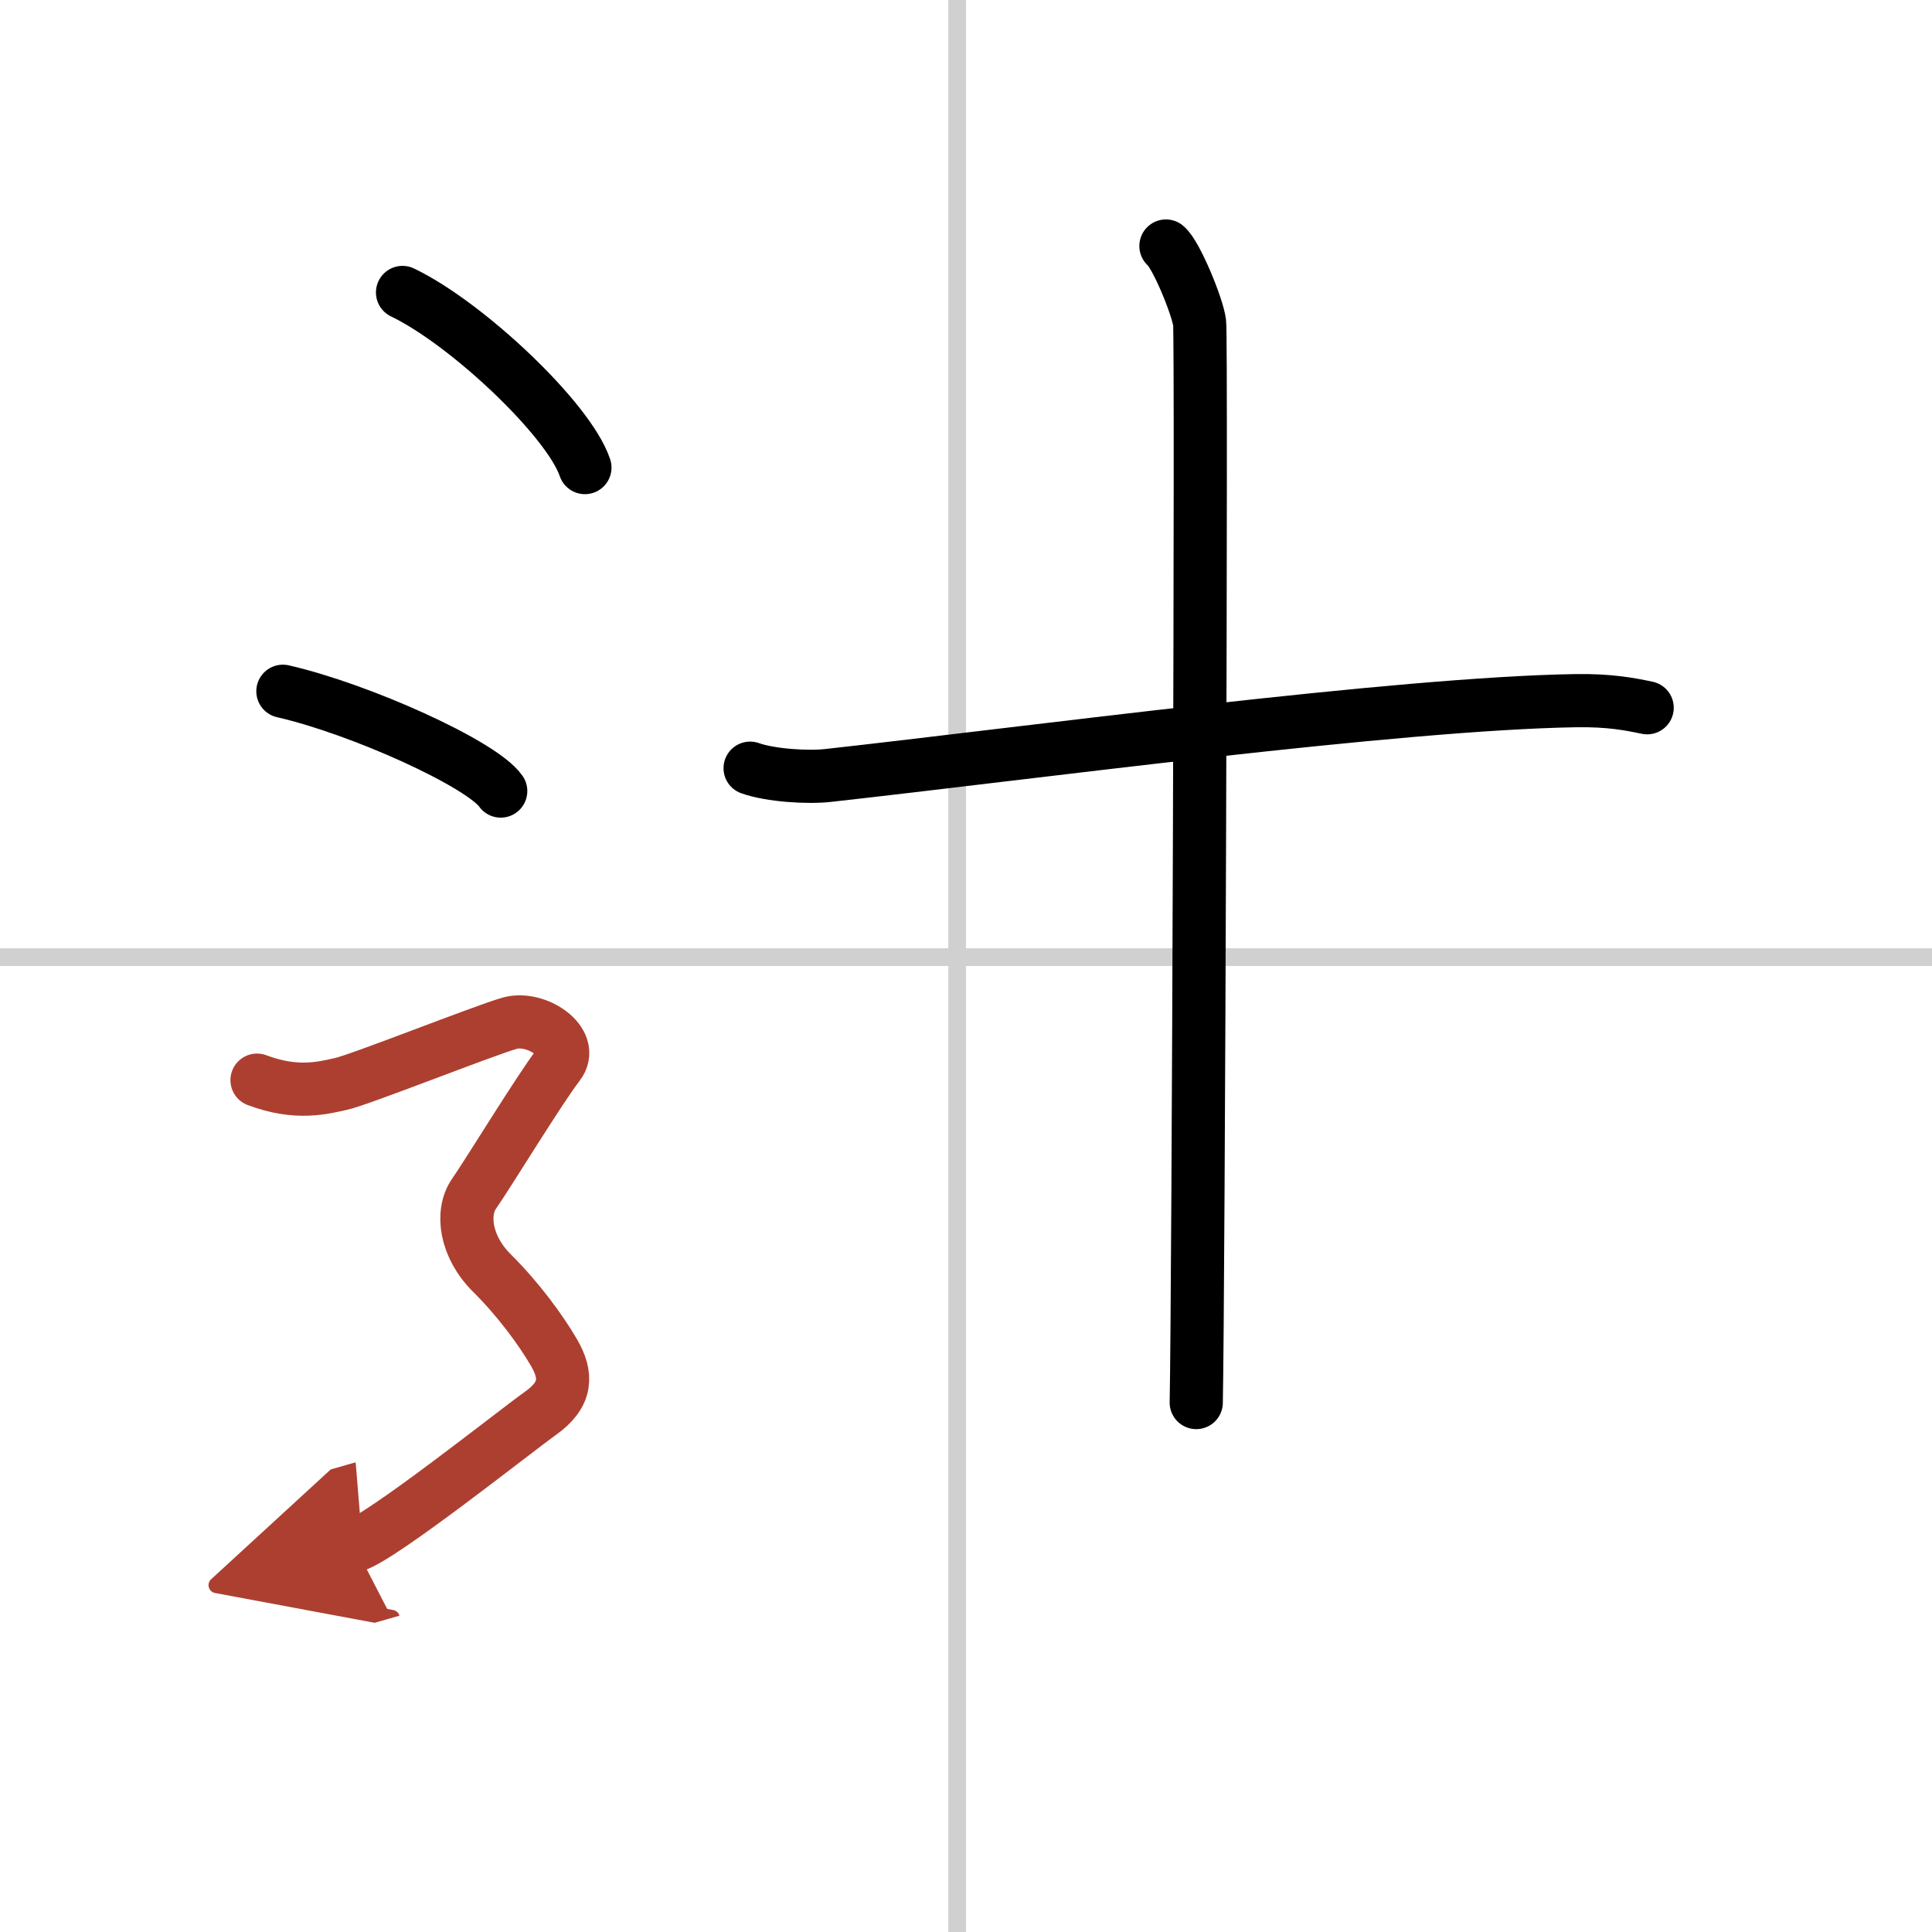 <svg width="400" height="400" viewBox="0 0 109 109" xmlns="http://www.w3.org/2000/svg"><defs><marker id="a" markerWidth="4" orient="auto" refX="1" refY="5" viewBox="0 0 10 10"><polyline points="0 0 10 5 0 10 1 5" fill="#ad3f31" stroke="#ad3f31"/></marker></defs><g fill="none" stroke="#000" stroke-linecap="round" stroke-linejoin="round" stroke-width="3"><rect width="100%" height="100%" fill="#fff" stroke="#fff"/><line x1="54" x2="54" y2="109" stroke="#d0d0d0" stroke-width="1"/><line x2="109" y1="54" y2="54" stroke="#d0d0d0" stroke-width="1"/><path d="M42.32,43.34c1.15,0.41,3.26,0.54,4.4,0.41C58,42.5,78.83,39.69,88.91,39.53c1.91-0.03,3.06,0.2,4.02,0.4"/><path d="m65.78 13.88c0.57 0.46 1.79 3.42 1.9 4.33 0.12 0.91-0.07 55.21-0.19 60.92"/><path d="m22.71 16.5c3.63 1.74 9.38 7.17 10.29 9.88"/><path d="m15.96 39c4.34 0.99 11.21 4.09 12.29 5.63"/><path d="m14.5 60.94c2.25 0.85 3.75 0.43 4.75 0.21 1-0.21 8-2.99 9.5-3.42s3.75 1.07 2.75 2.35-4 6.19-4.75 7.26-0.5 2.99 1 4.48 2.75 3.2 3.5 4.48c0.75 1.29 0.75 2.36-0.75 3.43s-9 7.04-10.5 7.47" marker-end="url(#a)" stroke="#ad3f31"/></g></svg>
